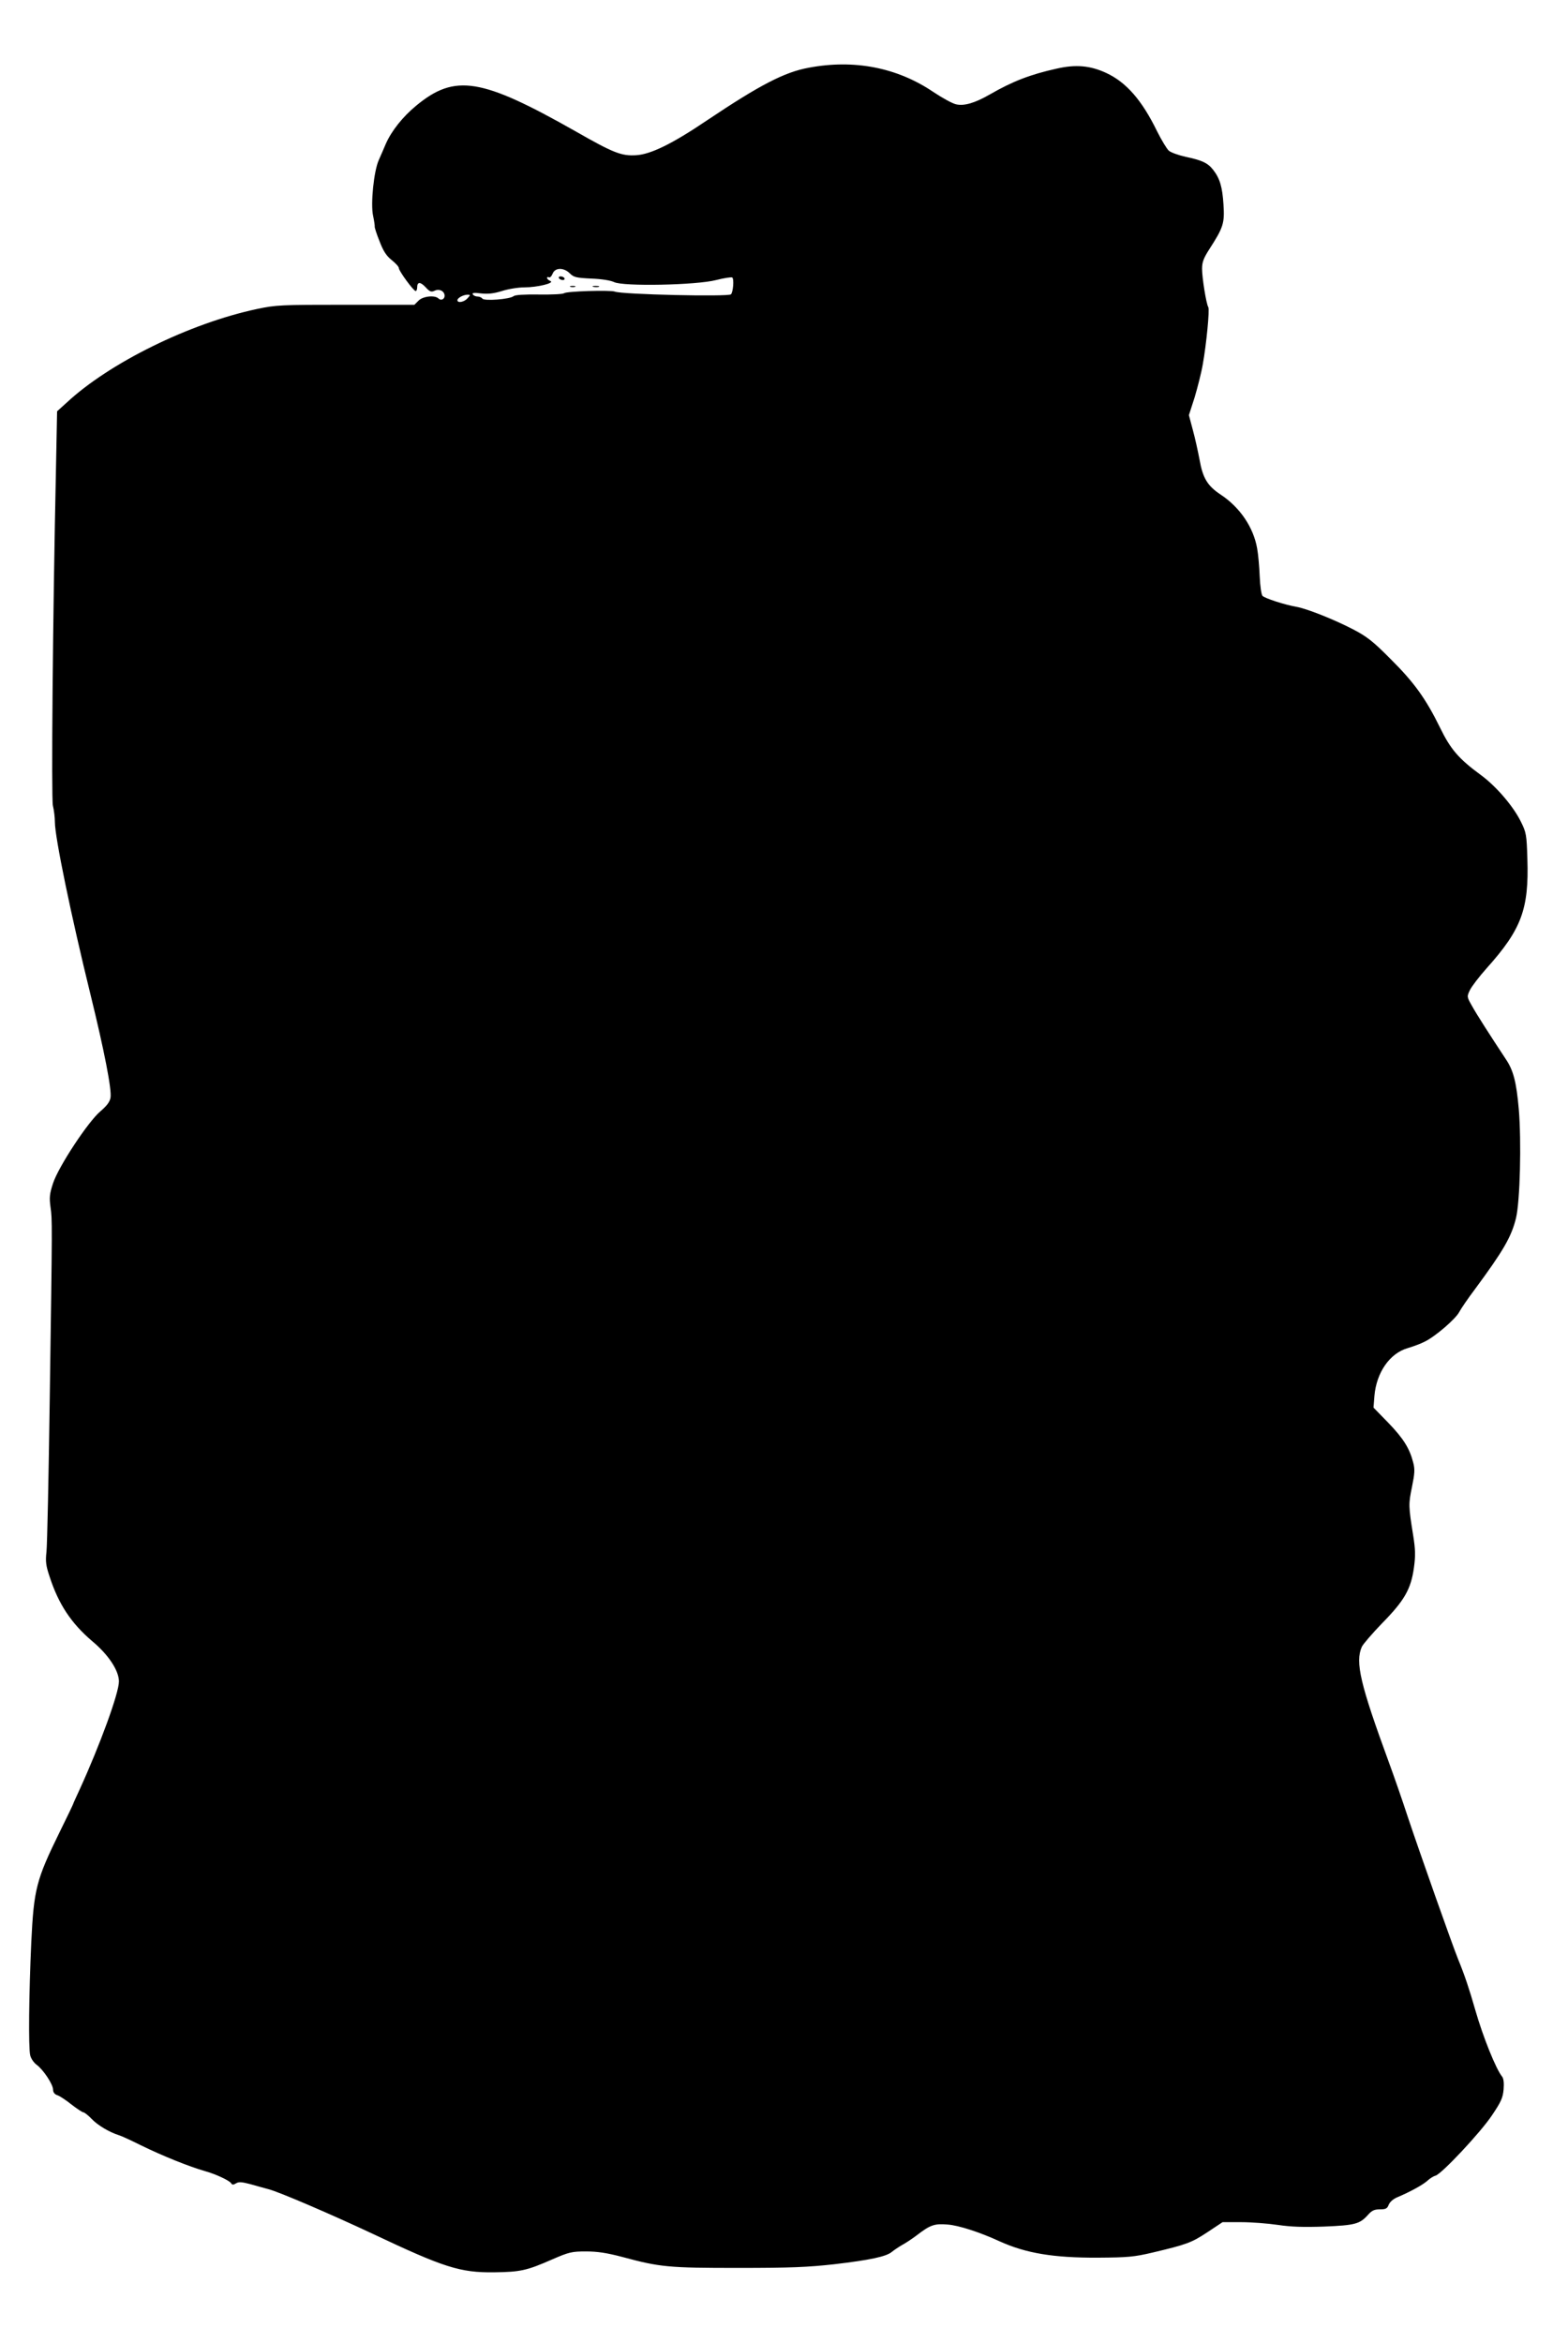 <?xml version="1.0" standalone="no"?>
<!DOCTYPE svg PUBLIC "-//W3C//DTD SVG 20010904//EN"
 "http://www.w3.org/TR/2001/REC-SVG-20010904/DTD/svg10.dtd">
<svg version="1.0" xmlns="http://www.w3.org/2000/svg"
 width="857pt" height="1280pt" viewBox="0 0 857 1280"
 preserveAspectRatio="xMidYMid meet">
<g transform="translate(0,1280) scale(0.1,-0.1)"
fill="#000000" stroke="none">
<path d="M4420 12430 c-132 -24 -267 -94 -555 -287 -191 -129 -308 -186 -388
-191 -80 -5 -124 12 -332 131 -514 291 -658 315 -870 140 -74 -61 -135 -138
-166 -208 -12 -28 -29 -68 -39 -90 -27 -60 -45 -239 -31 -303 6 -29 10 -56 9
-60 -1 -4 10 -40 26 -79 21 -55 37 -80 67 -104 21 -17 39 -36 39 -44 0 -15 80
-125 92 -125 4 0 8 9 8 19 0 32 17 33 46 2 23 -25 31 -28 50 -19 26 12 54 -3
54 -28 0 -19 -20 -28 -33 -15 -20 20 -85 13 -109 -11 l-23 -23 -375 0 c-355 0
-381 -1 -485 -23 -368 -78 -807 -294 -1041 -512 l-52 -47 -6 -309 c-18 -831
-26 -1803 -17 -1845 6 -24 11 -65 11 -90 0 -83 89 -513 195 -944 74 -301 117
-520 109 -562 -4 -23 -21 -45 -55 -74 -67 -56 -229 -302 -259 -393 -19 -58
-21 -78 -14 -130 10 -74 10 -66 -4 -1041 -6 -429 -14 -808 -18 -843 -6 -52 -3
-76 17 -135 49 -151 118 -255 233 -353 89 -74 146 -161 146 -220 0 -64 -104
-348 -215 -591 -19 -41 -35 -76 -35 -78 0 -2 -34 -73 -75 -156 -127 -259 -140
-310 -154 -599 -13 -285 -16 -575 -6 -618 4 -18 20 -41 35 -52 36 -26 90 -107
90 -136 0 -14 8 -25 22 -30 12 -3 47 -26 77 -50 31 -24 61 -44 67 -44 5 0 26
-16 45 -36 33 -35 98 -73 149 -89 14 -4 68 -29 120 -55 123 -60 263 -116 350
-141 58 -16 133 -51 143 -66 6 -10 12 -10 27 -1 14 9 31 8 77 -4 32 -9 78 -22
101 -28 58 -15 342 -137 572 -245 387 -183 475 -211 660 -209 144 2 178 9 317
70 94 41 109 44 186 44 63 0 114 -8 198 -30 207 -56 253 -60 633 -60 287 0
380 4 525 20 196 23 286 42 316 68 11 9 36 26 55 37 19 10 55 34 79 52 75 58
98 66 170 60 59 -4 177 -42 285 -92 144 -65 294 -90 536 -89 164 1 198 4 300
28 186 44 213 54 299 111 l83 55 102 0 c55 0 146 -7 200 -15 74 -11 140 -13
255 -9 168 7 193 14 238 64 21 24 35 30 65 30 32 0 40 4 48 25 6 15 25 32 47
41 71 30 138 67 163 89 14 13 34 26 46 29 34 10 246 236 308 329 50 74 60 96
64 142 3 35 0 60 -8 70 -33 40 -104 215 -147 365 -32 112 -58 190 -93 275 -34
84 -209 580 -276 780 -29 89 -76 224 -104 300 -155 423 -184 544 -147 628 7
15 57 73 112 130 121 123 157 186 173 303 9 65 8 99 -4 175 -26 161 -26 172
-7 264 15 74 17 98 7 135 -20 78 -54 132 -137 218 l-80 82 5 64 c11 128 84
233 182 261 30 9 71 24 92 35 57 27 171 125 190 163 9 17 47 73 84 122 156
211 201 288 226 391 22 92 30 417 15 595 -13 147 -29 211 -71 273 -84 127
-161 247 -185 291 -28 49 -28 51 -11 86 9 19 50 73 92 120 190 212 231 323
222 597 -4 132 -6 144 -36 204 -41 83 -133 191 -217 253 -123 90 -167 142
-224 259 -78 159 -142 248 -271 376 -96 97 -130 123 -205 162 -106 55 -253
113 -310 123 -64 11 -174 47 -185 60 -6 7 -13 55 -15 107 -2 51 -8 120 -14
152 -20 115 -94 224 -198 293 -73 48 -99 90 -117 193 -9 47 -25 120 -37 163
l-21 79 31 96 c16 54 37 135 45 182 20 112 38 299 30 312 -11 17 -34 160 -34
209 0 37 8 58 40 108 76 118 84 141 77 244 -6 96 -20 143 -57 190 -29 37 -62
52 -149 70 -40 9 -82 24 -93 34 -11 10 -40 58 -64 106 -83 170 -168 267 -277
318 -88 41 -167 48 -272 24 -144 -32 -240 -69 -365 -141 -82 -47 -140 -64
-184 -54 -20 4 -76 35 -124 67 -198 134 -433 180 -682 133z m-1305 -1124 c21
-21 35 -24 117 -28 56 -2 105 -10 124 -19 48 -25 451 -17 558 11 43 11 83 17
88 14 11 -7 5 -81 -7 -92 -14 -14 -597 -1 -635 15 -24 9 -264 2 -277 -9 -7 -5
-66 -8 -137 -7 -84 1 -130 -2 -139 -9 -20 -17 -162 -28 -171 -13 -4 6 -16 11
-26 11 -10 0 -22 5 -26 12 -5 8 7 10 45 5 38 -4 69 -1 114 13 34 11 89 20 122
20 73 0 169 24 143 35 -10 4 -18 11 -18 17 0 5 5 6 10 3 6 -3 14 5 20 19 13
35 61 36 95 2z m-560 -136 c-19 -21 -55 -27 -55 -10 0 12 31 29 54 30 18 0 18
-1 1 -20z"/>
<path d="M3055 11280 c3 -5 13 -10 21 -10 8 0 12 5 9 10 -3 6 -13 10 -21 10
-8 0 -12 -4 -9 -10z"/>
<path d="M3118 11233 c6 -2 18 -2 25 0 6 3 1 5 -13 5 -14 0 -19 -2 -12 -5z"/>
<path d="M3243 11233 c9 -2 23 -2 30 0 6 3 -1 5 -18 5 -16 0 -22 -2 -12 -5z"/>
</g>
</svg>
